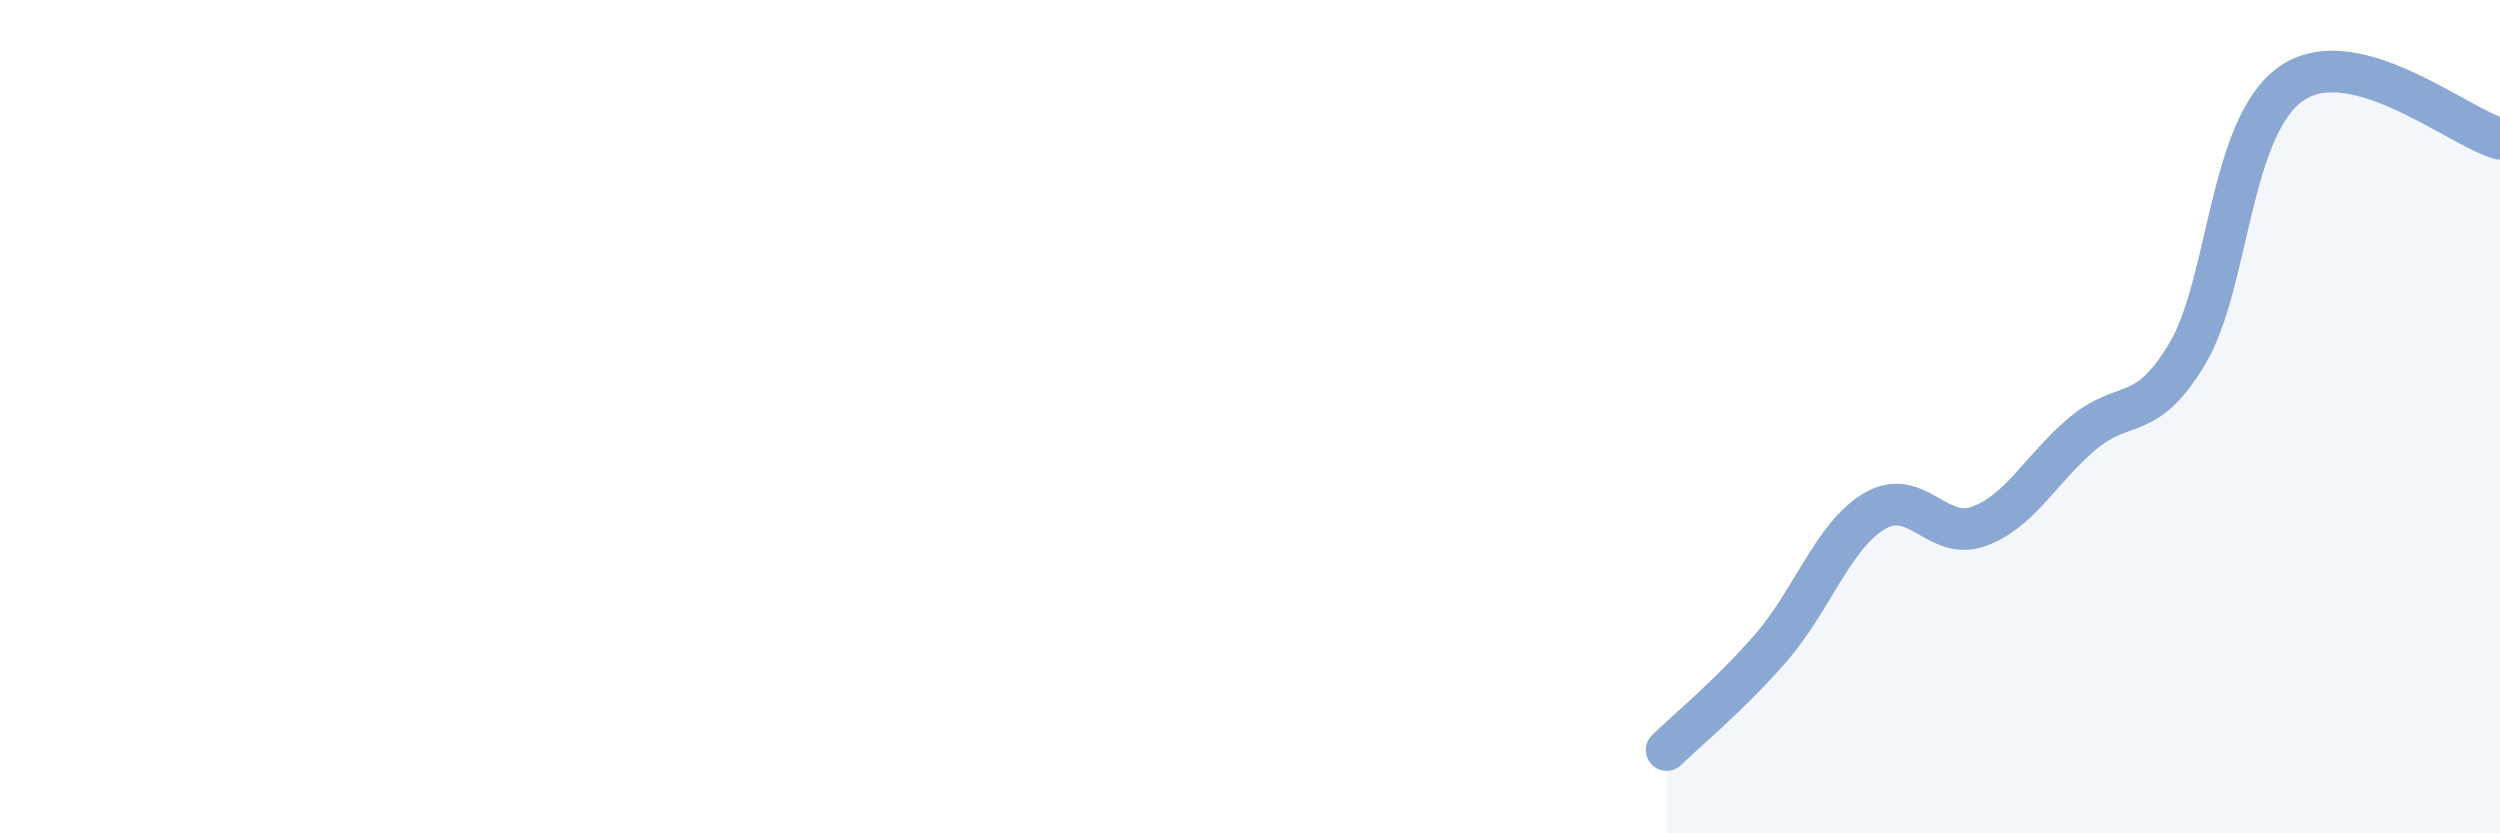 
    <svg width="60" height="20" viewBox="0 0 60 20" xmlns="http://www.w3.org/2000/svg">
      <path
        d="M 40,18 C 40.5,17.51 41.5,16.7 42.5,15.55 C 43.5,14.4 44,12.84 45,12.26 C 46,11.68 46.5,13 47.5,12.63 C 48.5,12.26 49,11.22 50,10.39 C 51,9.56 51.5,10.16 52.5,8.48 C 53.5,6.8 53.5,3.03 55,2 C 56.5,0.97 59,3.06 60,3.33L60 20L40 20Z"
        fill="#8ba7d3"
        opacity="0.1"
        stroke-linecap="round"
        stroke-linejoin="round"
      />
      <path
        d="M 40,18 C 40.5,17.51 41.5,16.7 42.5,15.55 C 43.5,14.4 44,12.84 45,12.26 C 46,11.68 46.5,13 47.5,12.63 C 48.5,12.26 49,11.22 50,10.39 C 51,9.56 51.5,10.16 52.5,8.48 C 53.5,6.8 53.5,3.03 55,2 C 56.5,0.97 59,3.06 60,3.33"
        stroke="#8ba7d3"
        stroke-width="1"
        fill="none"
        stroke-linecap="round"
        stroke-linejoin="round"
      />
    </svg>
  